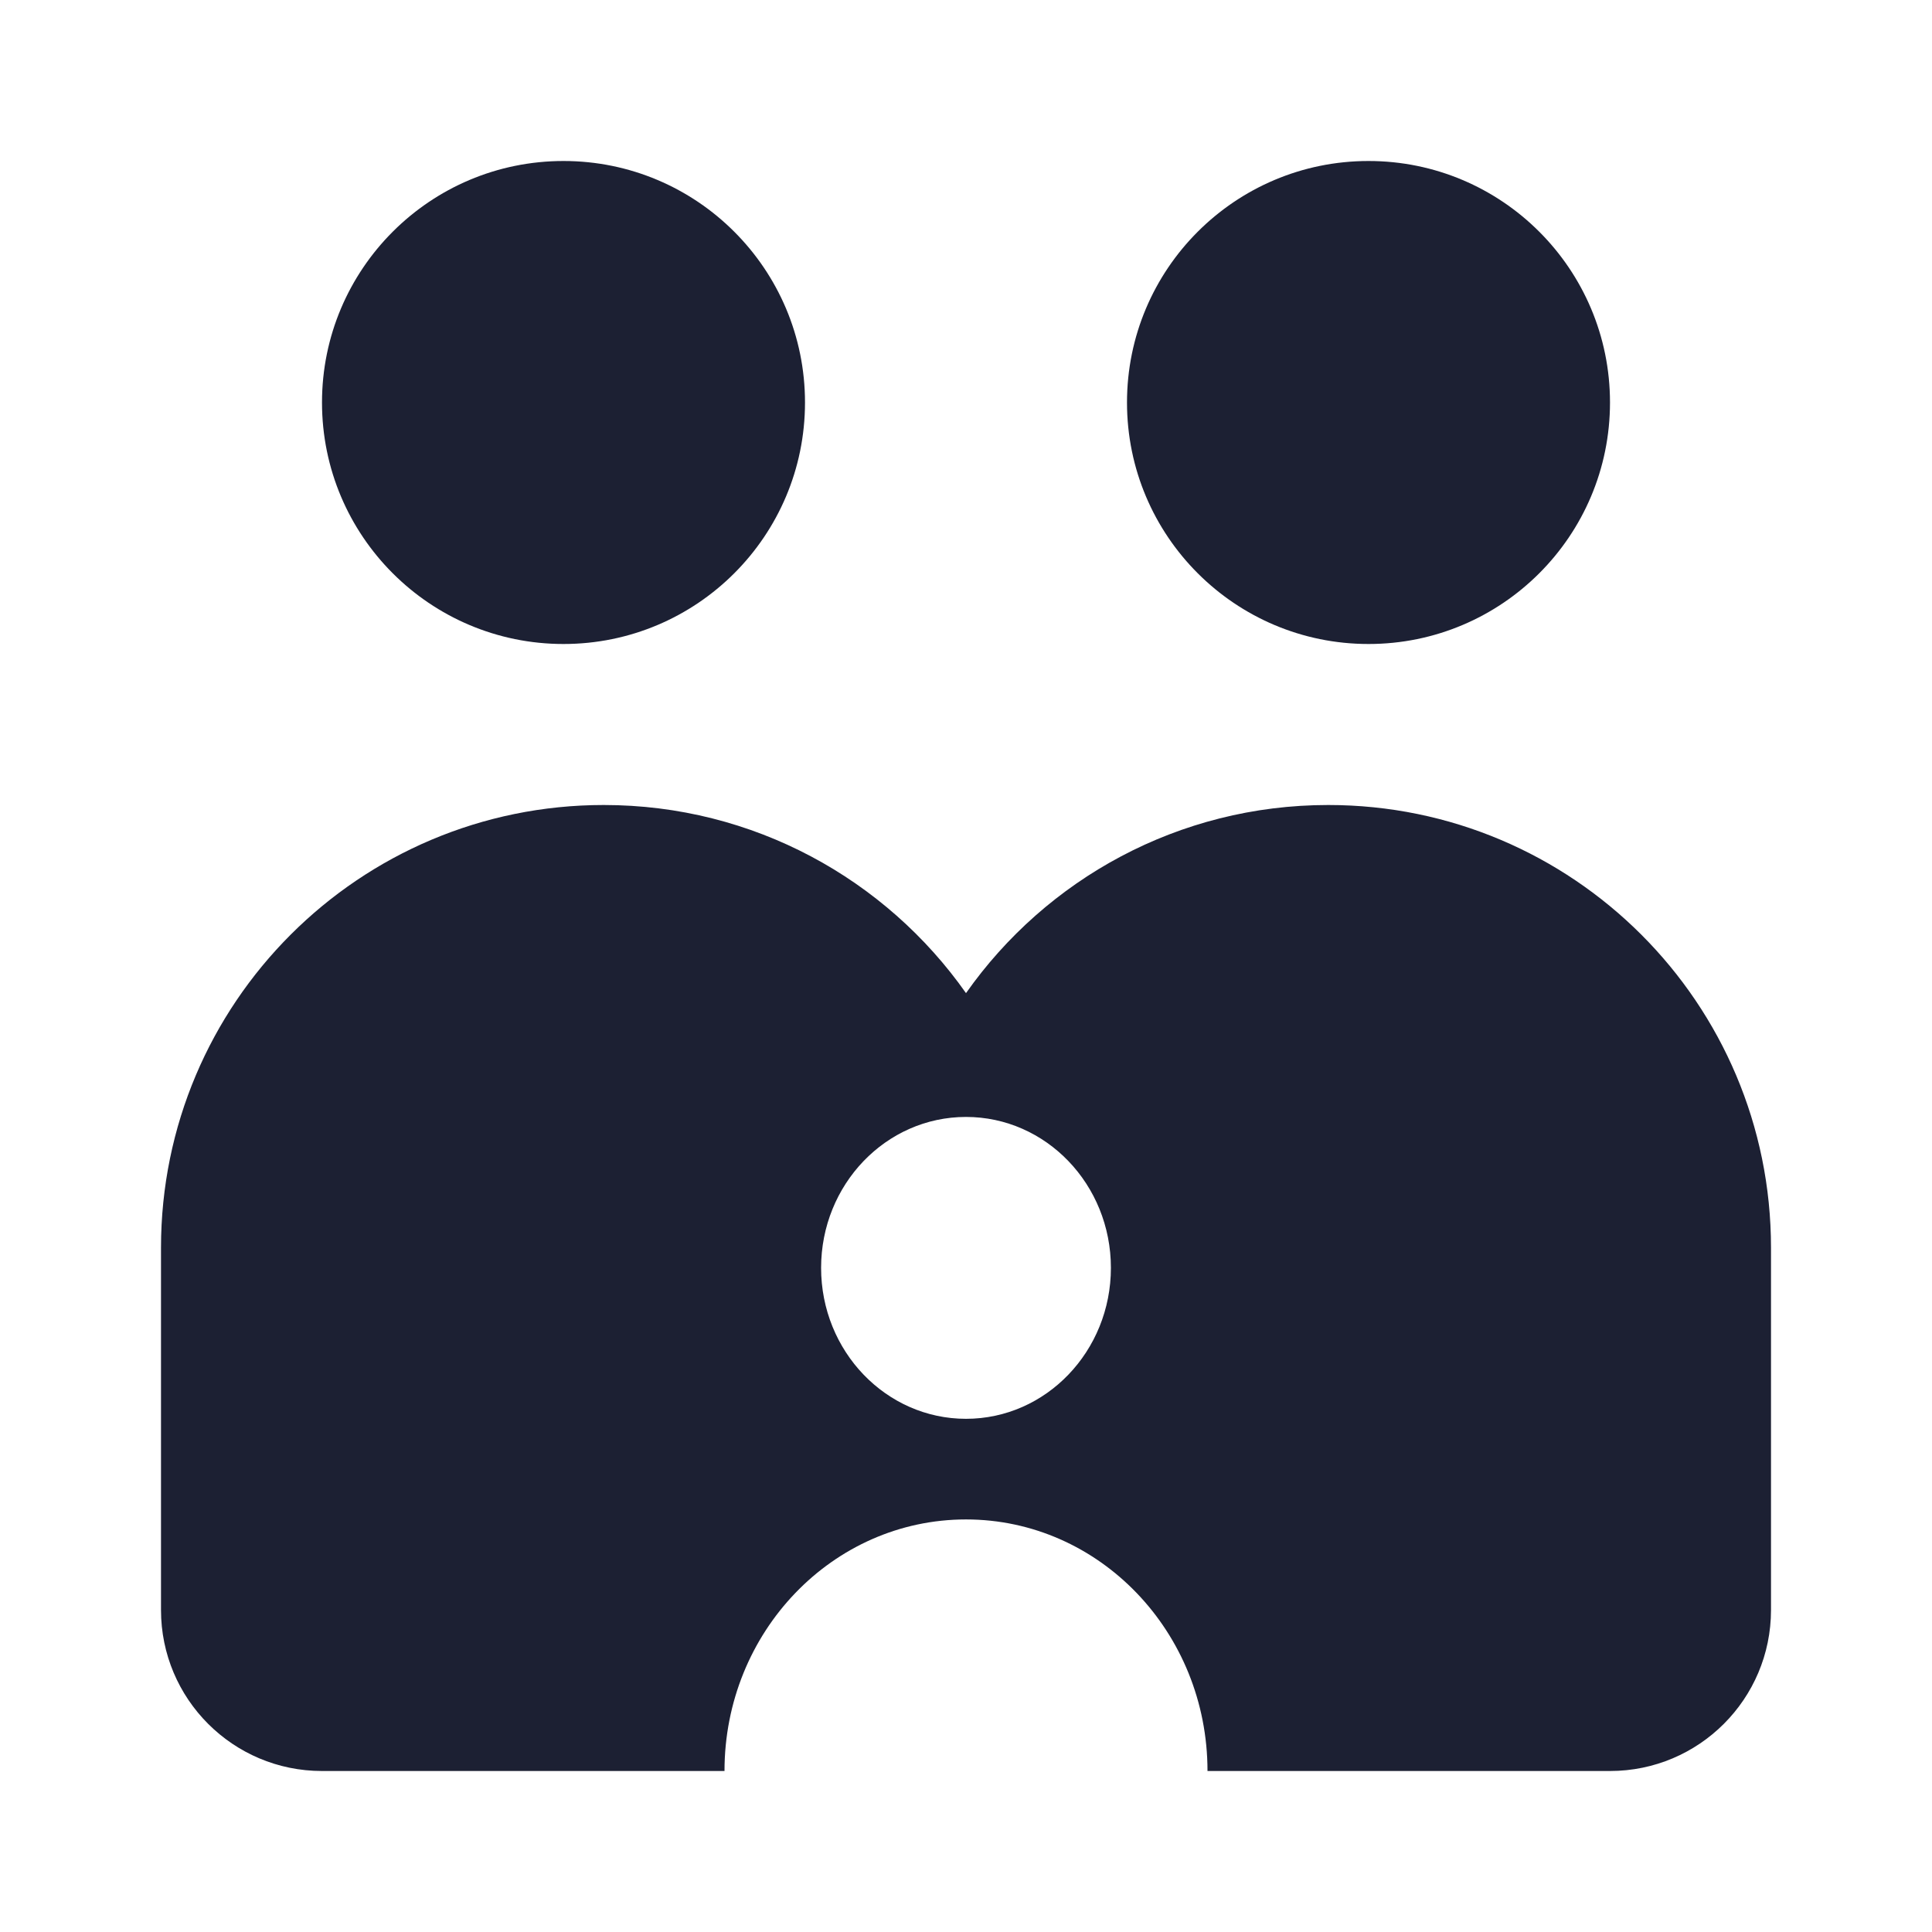 <svg fill="#1C2033" width="52" height="52" viewBox="0 0 24 24" xmlns="http://www.w3.org/2000/svg"><path d="M10 5C10 6.657 8.657 8 7 8C5.343 8 4 6.657 4 5C4 3.343 5.343 2 7 2C8.657 2 10 3.343 10 5Z"/><path d="M7.5 10C4.462 10 2 12.462 2 15.5V20C2 21.105 2.895 22 4 22H9C9 20.274 10.343 18.875 12 18.875C13.657 18.875 15 20.274 15 22H20C21.105 22 22 21.105 22 20V15.5C22 12.462 19.538 10 16.5 10C14.64 10 12.995 10.923 12 12.337C11.005 10.923 9.36 10 7.5 10ZM12 17.625C11.006 17.625 10.2 16.785 10.2 15.75C10.2 14.714 11.006 13.875 12 13.875C12.994 13.875 13.8 14.714 13.8 15.75C13.8 16.785 12.994 17.625 12 17.625Z"/><path d="M20 5C20 6.657 18.657 8 17 8C15.343 8 14 6.657 14 5C14 3.343 15.343 2 17 2C18.657 2 20 3.343 20 5Z"/></svg>